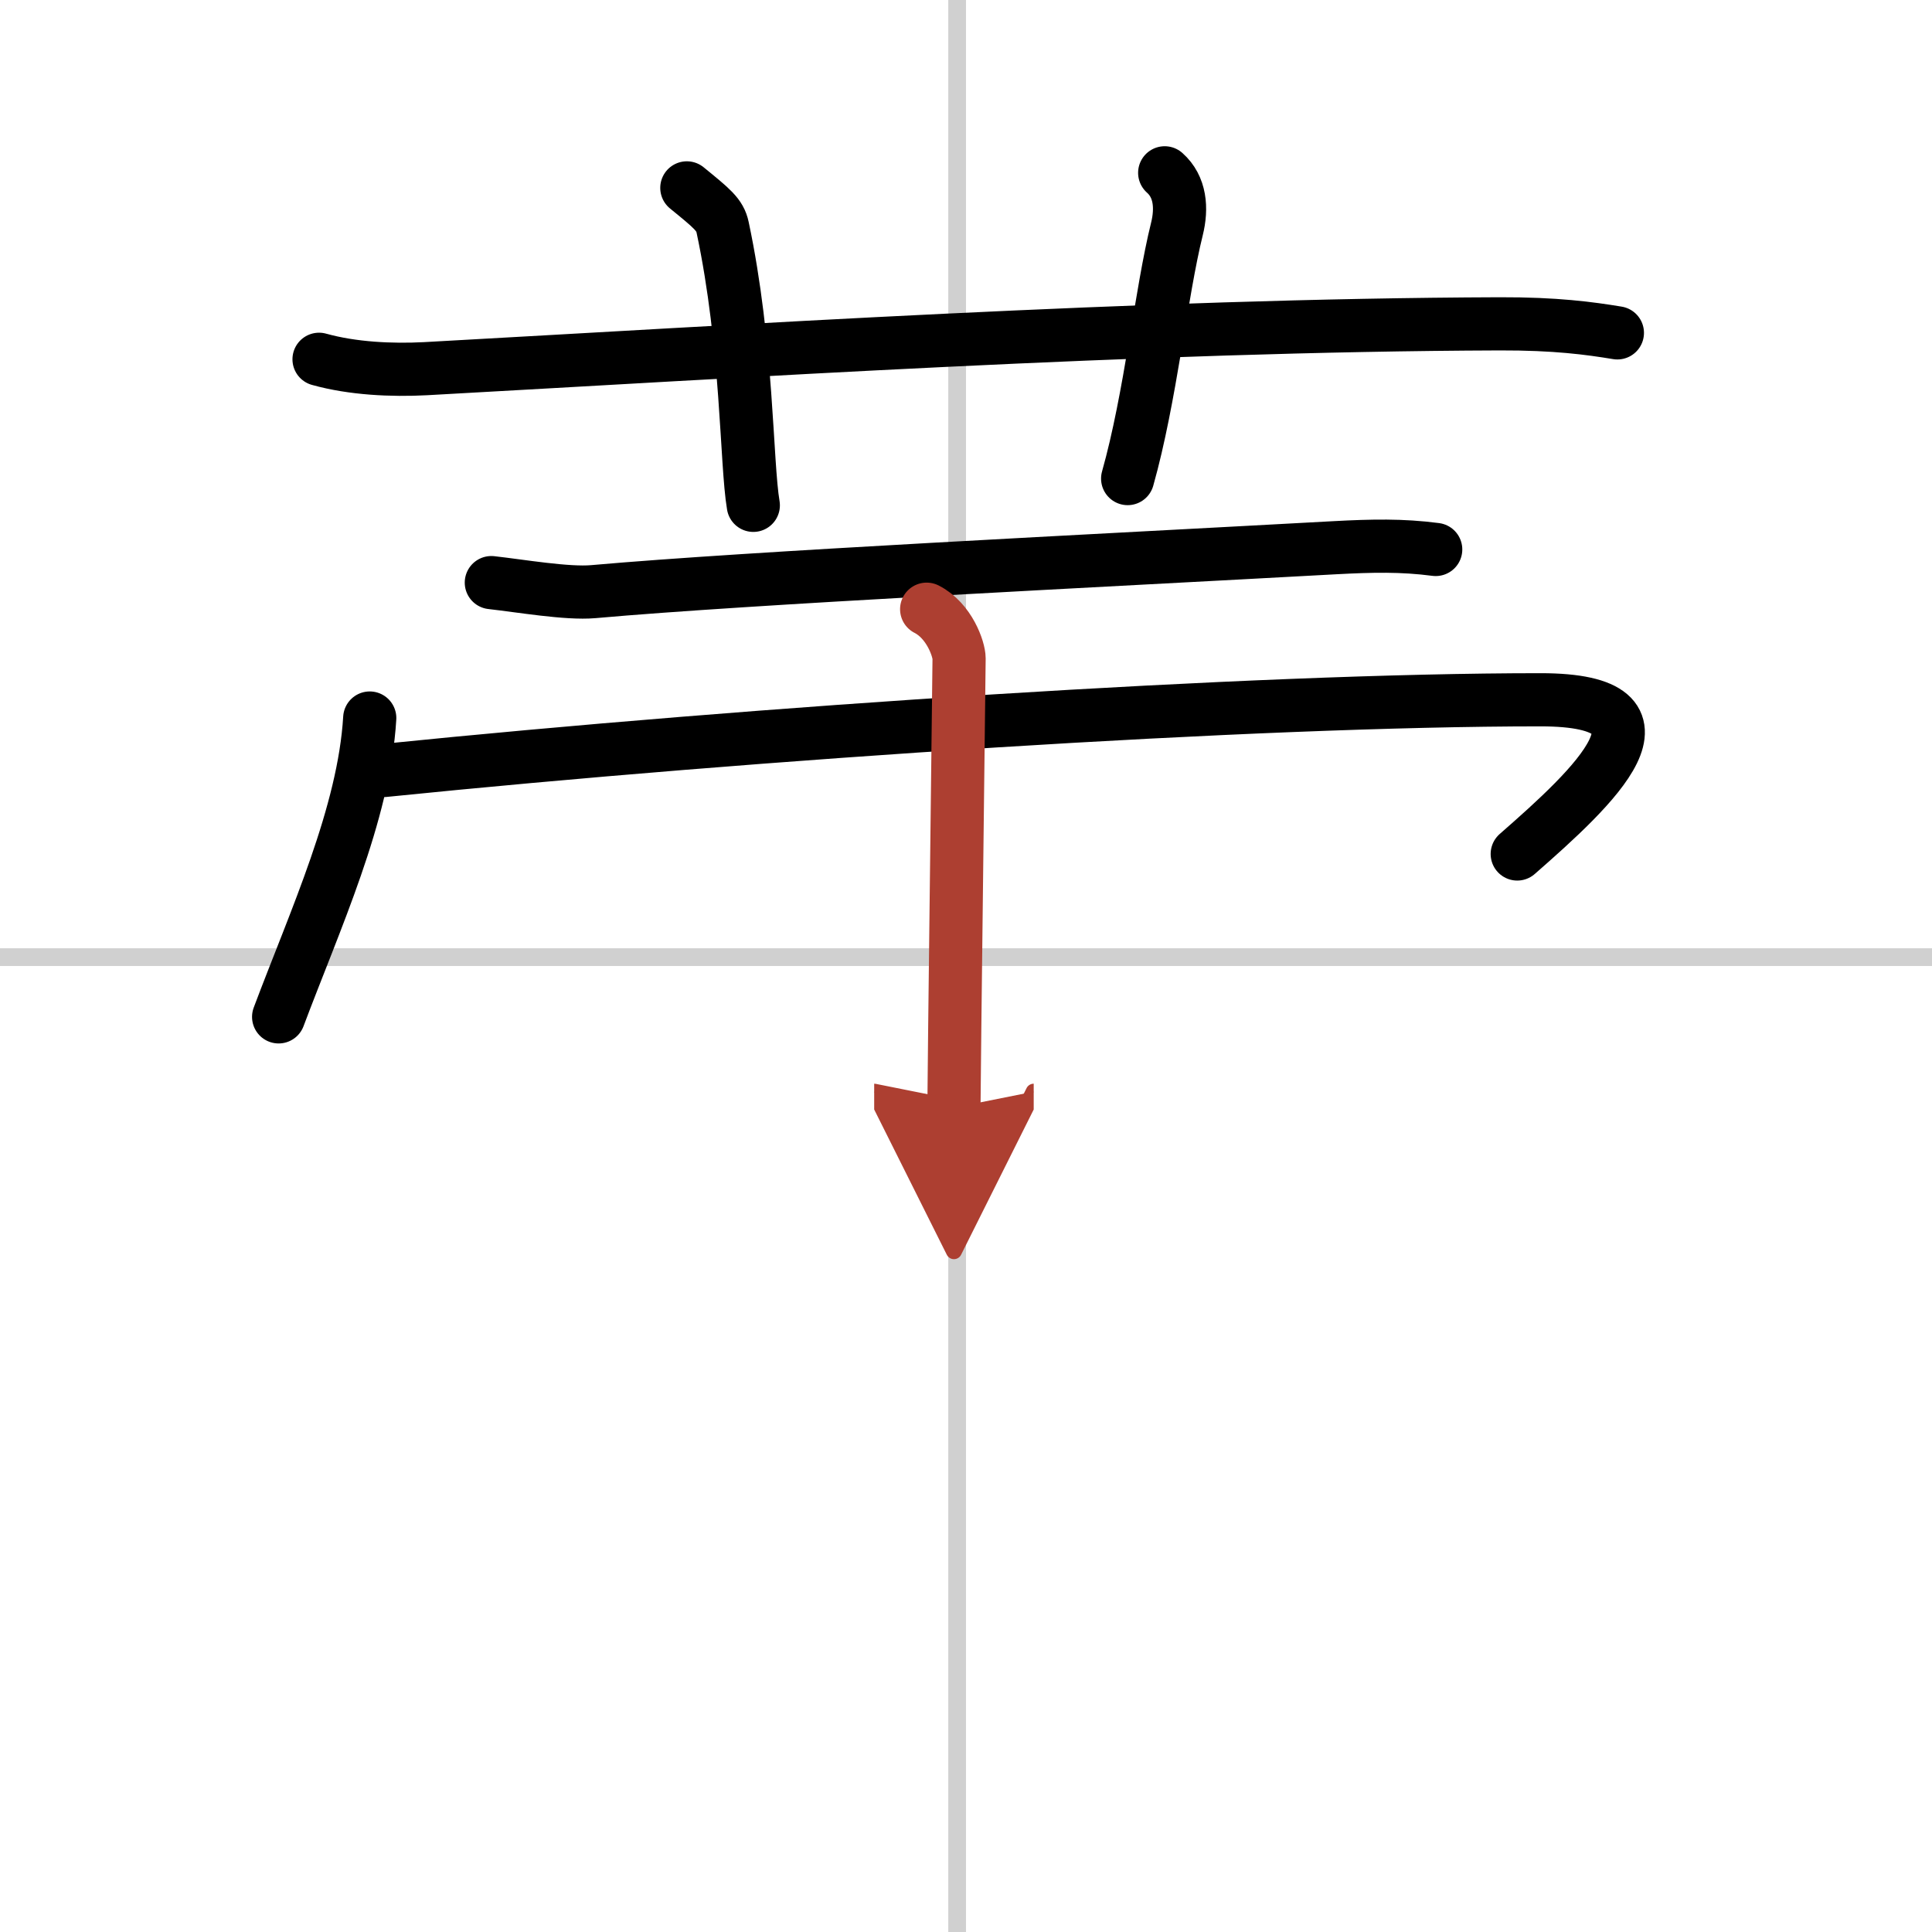 <svg width="400" height="400" viewBox="0 0 109 109" xmlns="http://www.w3.org/2000/svg"><defs><marker id="a" markerWidth="4" orient="auto" refX="1" refY="5" viewBox="0 0 10 10"><polyline points="0 0 10 5 0 10 1 5" fill="#ad3f31" stroke="#ad3f31"/></marker></defs><g fill="none" stroke="#000" stroke-linecap="round" stroke-linejoin="round" stroke-width="3"><rect width="100%" height="100%" fill="#fff" stroke="#fff"/><line x1="54" x2="54" y2="109" stroke="#d0d0d0" stroke-width="1"/><line x2="109" y1="54" y2="54" stroke="#d0d0d0" stroke-width="1"/><path d="m18 20.27c1.9 0.53 4.11 0.63 6.01 0.53 17.46-0.96 40.46-2.46 60.59-2.53 3.17-0.01 5.07 0.25 6.65 0.51"/><path d="m38.75 10.6c1.42 1.16 1.87 1.51 2.02 2.23 1.42 6.68 1.32 13.25 1.73 15.68"/><path d="m65.71 9.75c0.89 0.79 0.98 2 0.69 3.17-0.89 3.57-1.49 9.52-2.78 14.08"/><path d="m27.72 32.87c1.62 0.18 4.28 0.64 5.75 0.51 8.89-0.79 28.39-1.74 41.86-2.48 2.06-0.11 3.77-0.15 5.67 0.1"/><path d="m20.86 40.51c-0.32 5.41-3.09 11.4-5.14 16.86"/><path d="m21.65 43.47c21.05-2.14 49.15-3.99 65.26-3.99 8.34 0 3.01 4.92-1.31 8.7"/><path d="m52.28 34.37c1.28 0.65 1.83 2.26 1.83 2.78s-0.29 23.9-0.29 25.34" marker-end="url(#a)" stroke="#ad3f31"/></g></svg>
